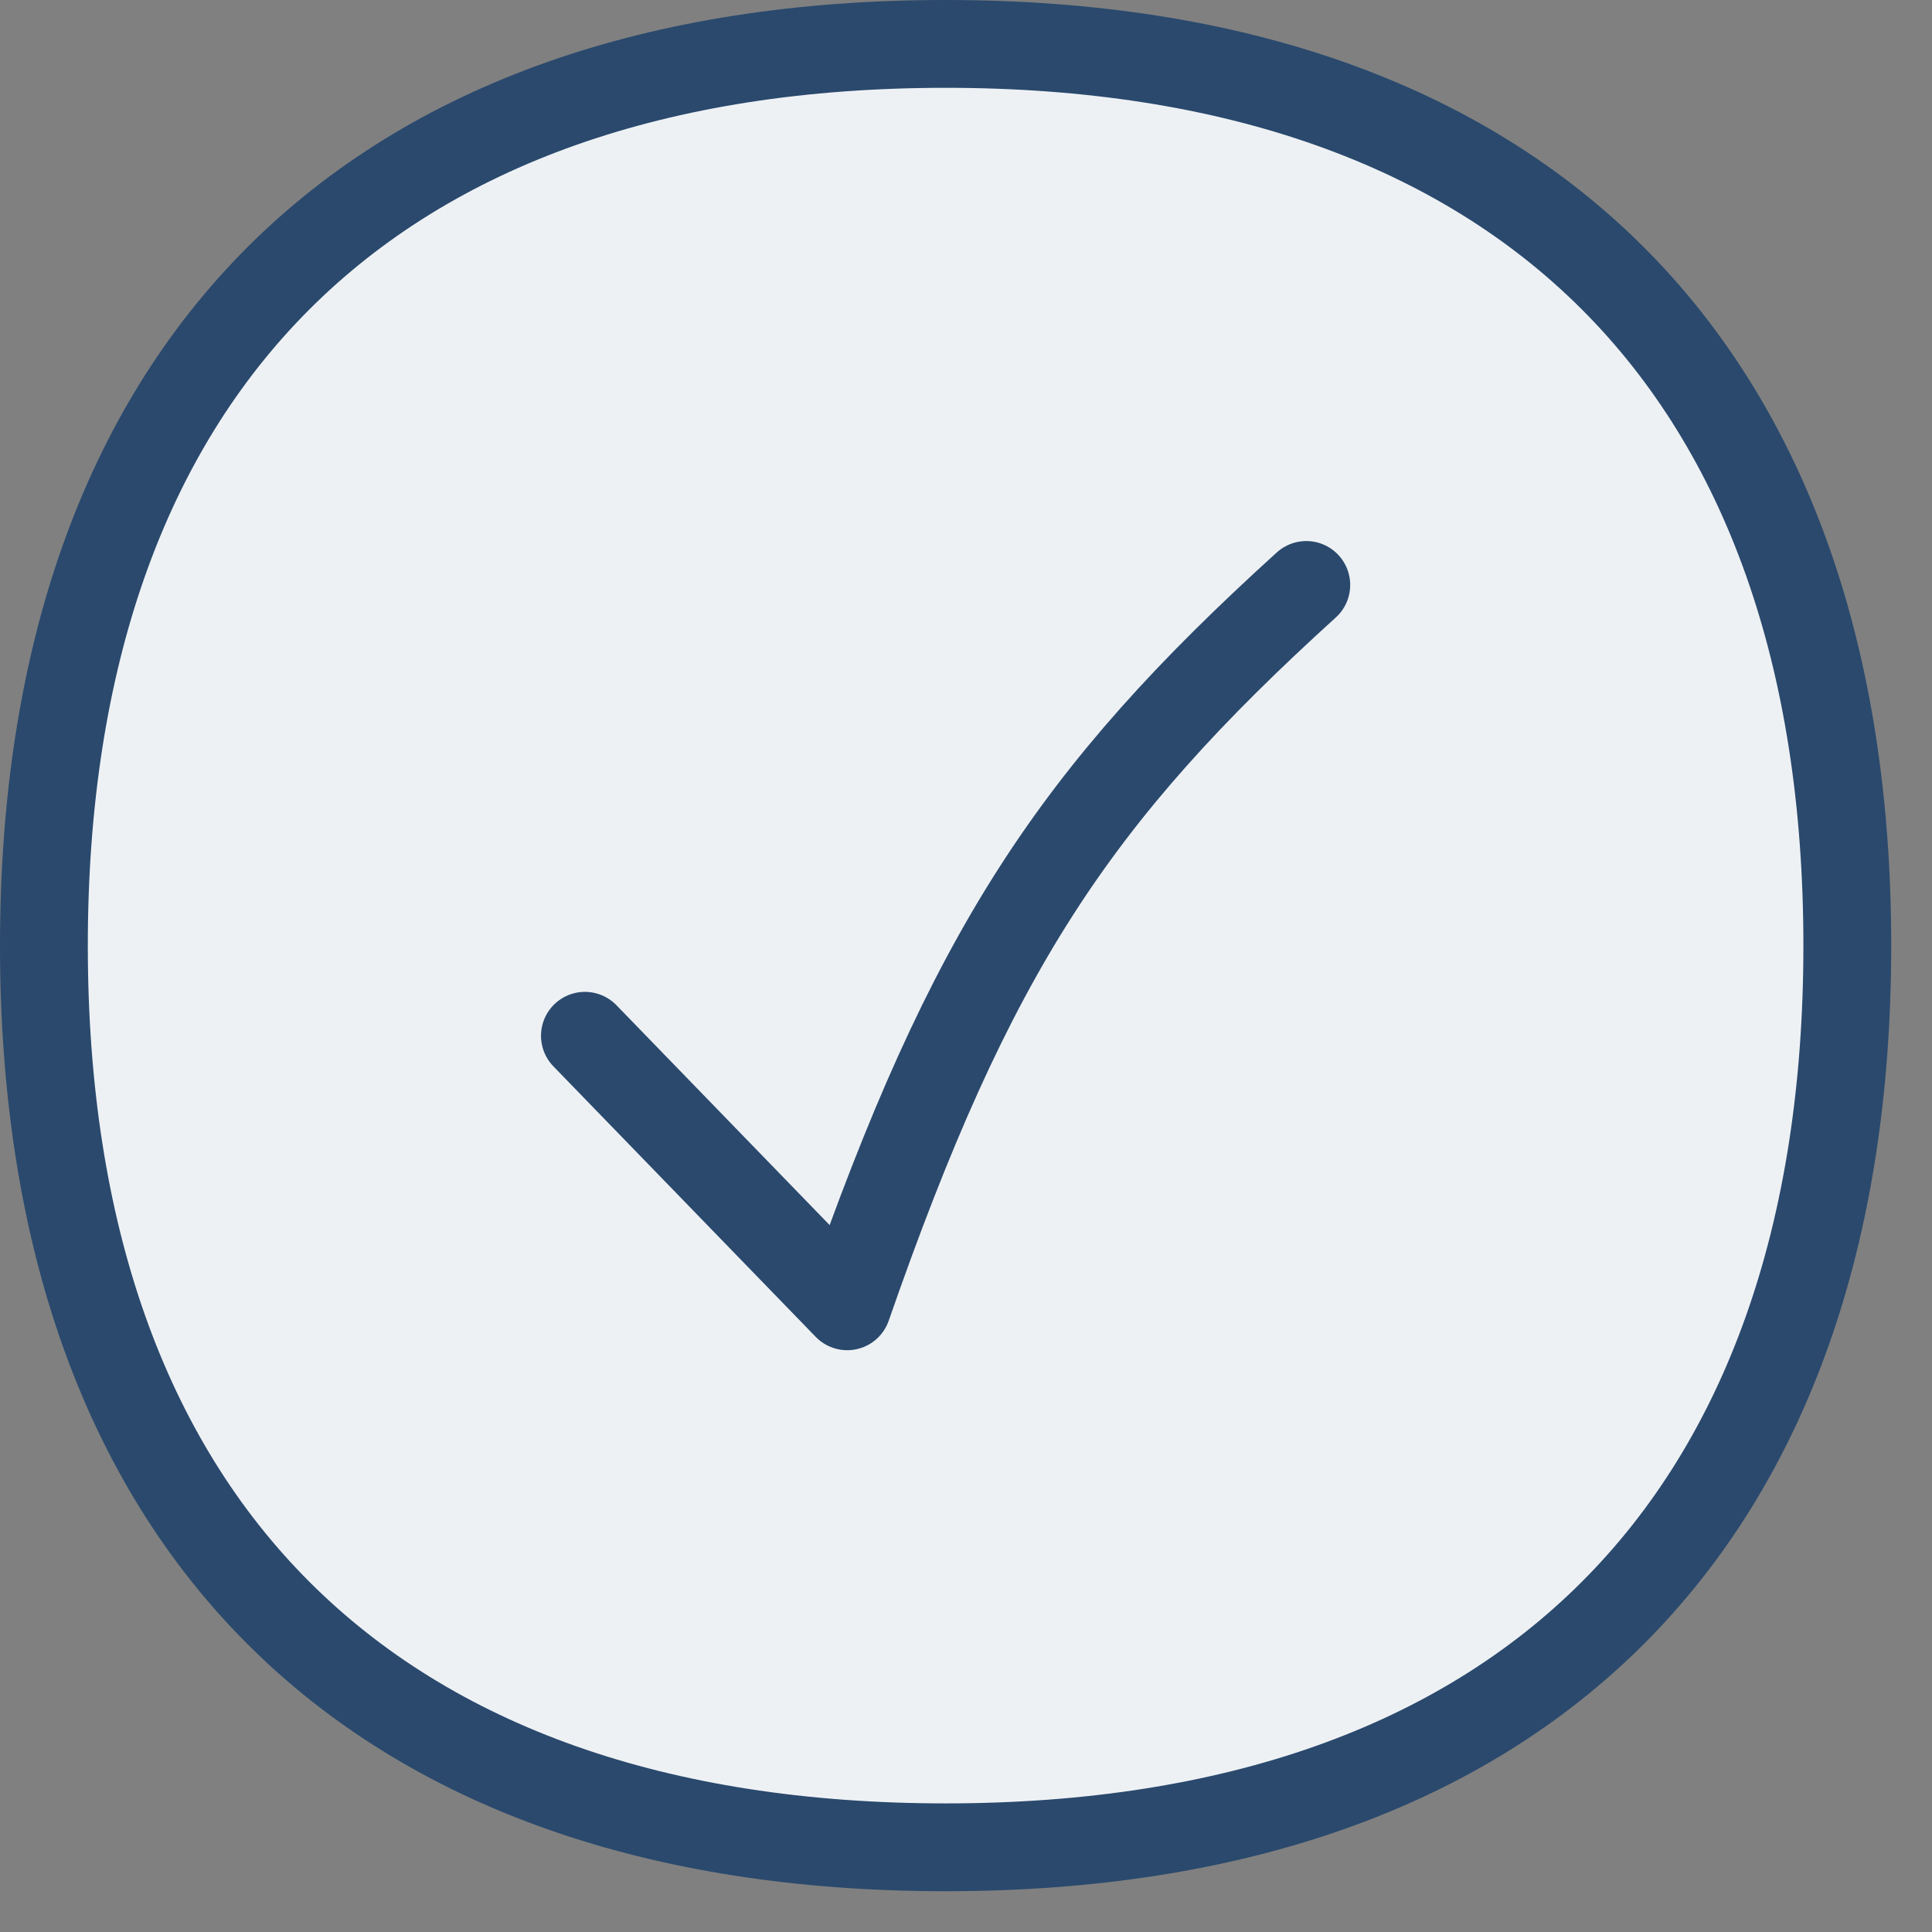 <svg xmlns="http://www.w3.org/2000/svg" width="44" height="44" viewBox="0 0 44 44" fill="none"><rect x="0" y="0" width="44" height="44" fill="#808080" stroke="none"/><path d="M21.536 42.071C34.679 42.071 42.071 34.679 42.071 21.536C42.071 8.393 34.679 1 21.536 1C8.393 1 1 8.393 1 21.536C1 34.679 8.393 42.071 21.536 42.071Z" fill="#EEF1F4"></path><path d="M21.536 42.071C34.679 42.071 42.071 34.679 42.071 21.536C42.071 8.393 34.679 1 21.536 1C8.393 1 1 8.393 1 21.536C1 34.679 8.393 42.071 21.536 42.071Z" stroke="#2A496D" stroke-width="2" stroke-linecap="round" stroke-linejoin="round"></path><path d="M13.321 23.589L19.295 29.75C22.107 21.674 24.447 18.132 29.75 13.322" stroke="#2A496D" stroke-width="2" stroke-linecap="round" stroke-linejoin="round"></path></svg>
